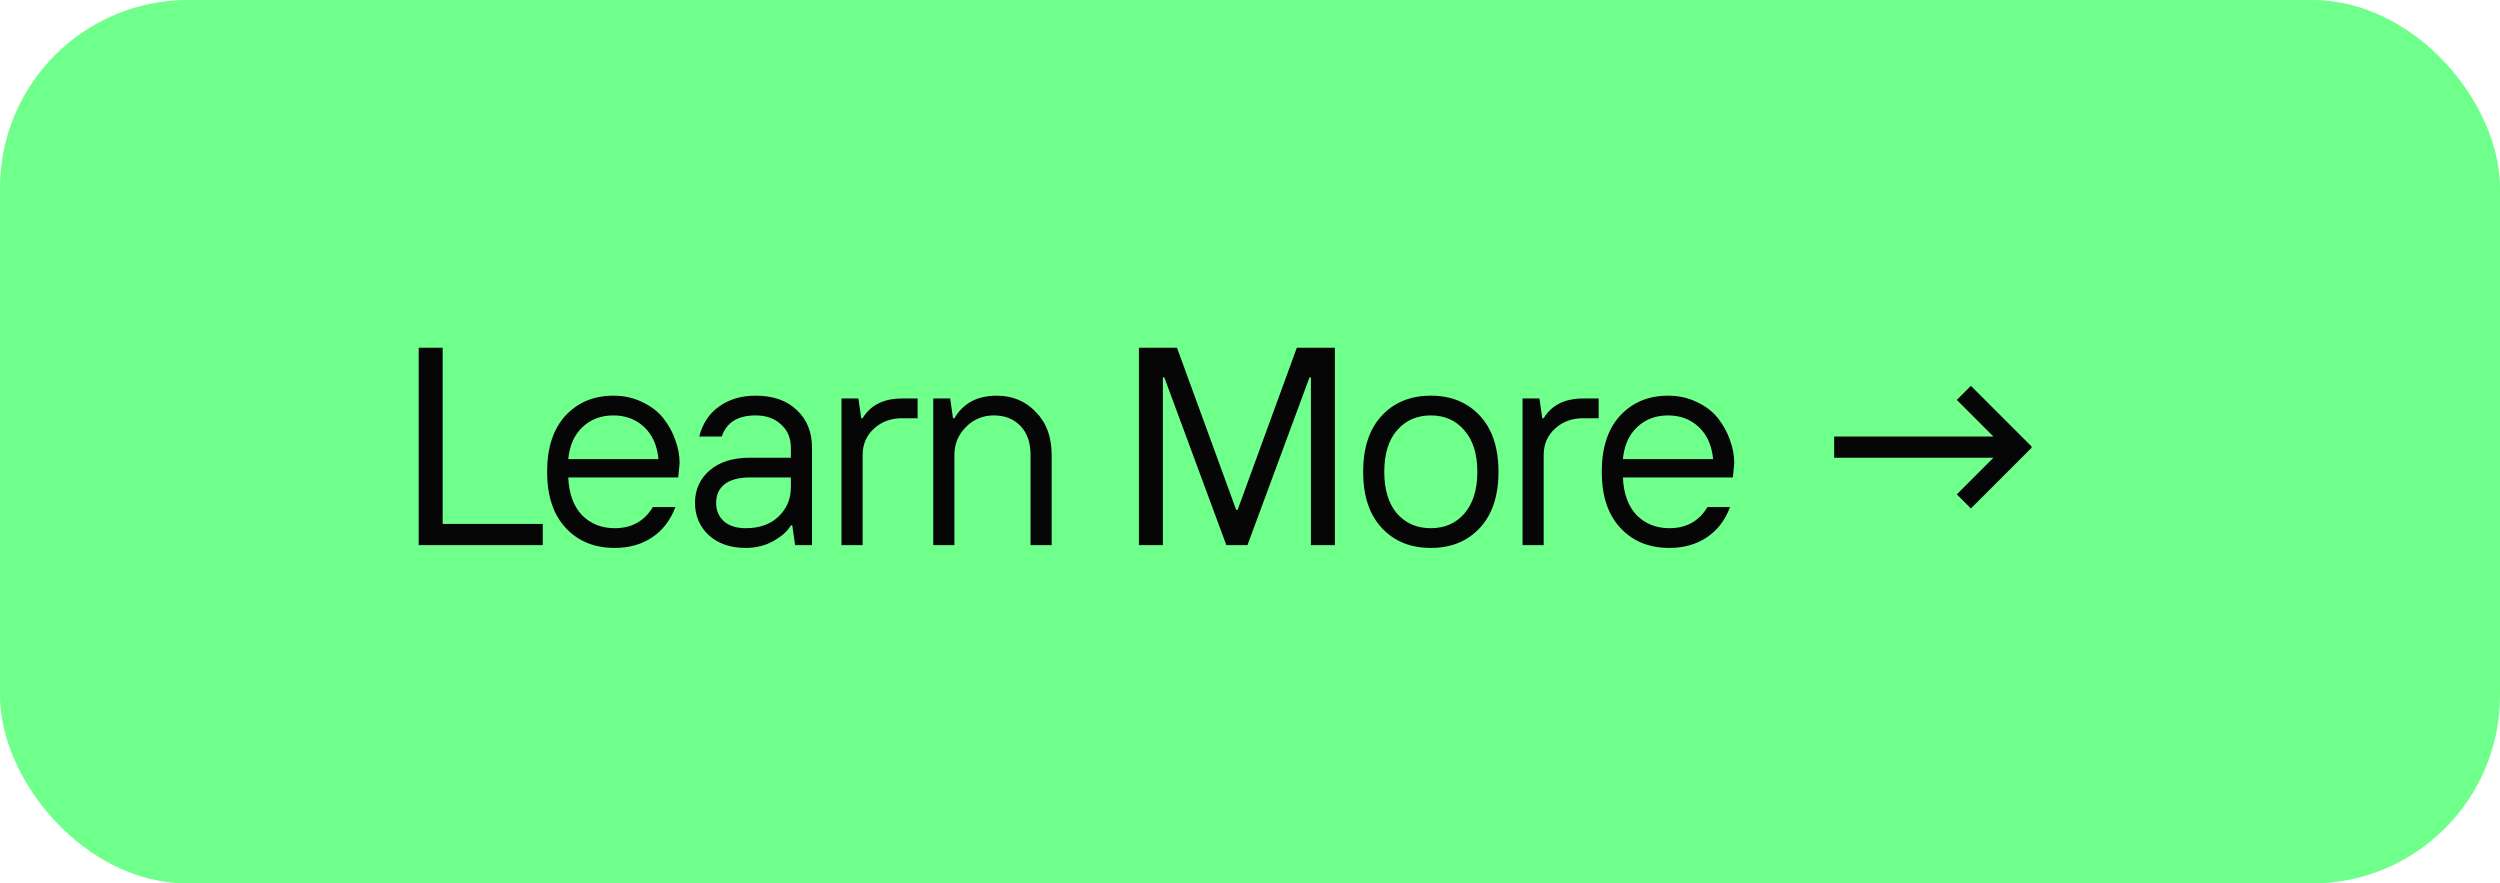 <?xml version="1.0" encoding="UTF-8"?> <svg xmlns="http://www.w3.org/2000/svg" width="133" height="47" viewBox="0 0 133 47" fill="none"><rect width="133" height="47" rx="10" fill="#6FFF8B"></rect><path d="M22.275 29V18.5H23.55V27.875H28.875V29H22.275ZM32.706 29.15C31.626 29.15 30.756 28.795 30.096 28.085C29.436 27.375 29.106 26.38 29.106 25.1C29.106 23.82 29.431 22.825 30.081 22.115C30.741 21.405 31.591 21.05 32.631 21.05C33.201 21.05 33.716 21.165 34.176 21.395C34.646 21.615 35.021 21.905 35.301 22.265C35.581 22.625 35.791 23.01 35.931 23.42C36.081 23.83 36.156 24.24 36.156 24.65L36.081 25.4H30.231C30.271 26.27 30.516 26.94 30.966 27.41C31.426 27.87 32.006 28.1 32.706 28.1C33.606 28.1 34.281 27.725 34.731 26.975H35.931C35.671 27.675 35.256 28.215 34.686 28.595C34.126 28.965 33.466 29.15 32.706 29.15ZM30.231 24.425H35.031C34.961 23.695 34.706 23.125 34.266 22.715C33.826 22.305 33.281 22.1 32.631 22.1C31.981 22.1 31.436 22.305 30.996 22.715C30.556 23.125 30.301 23.695 30.231 24.425ZM39.674 28.1C40.404 28.1 40.984 27.895 41.414 27.485C41.854 27.065 42.074 26.545 42.074 25.925V25.4H39.899C39.309 25.4 38.859 25.52 38.549 25.76C38.249 26 38.099 26.33 38.099 26.75C38.099 27.16 38.239 27.49 38.519 27.74C38.799 27.98 39.184 28.1 39.674 28.1ZM39.674 29.15C38.864 29.15 38.209 28.925 37.709 28.475C37.219 28.015 36.974 27.44 36.974 26.75C36.974 26.05 37.234 25.475 37.754 25.025C38.274 24.575 38.989 24.35 39.899 24.35H42.074V23.825C42.074 23.305 41.899 22.89 41.549 22.58C41.209 22.26 40.759 22.1 40.199 22.1C39.249 22.1 38.649 22.475 38.399 23.225H37.199C37.379 22.525 37.734 21.99 38.264 21.62C38.794 21.24 39.439 21.05 40.199 21.05C41.129 21.05 41.859 21.305 42.389 21.815C42.929 22.315 43.199 22.985 43.199 23.825V29H42.299L42.149 27.95H42.074C41.904 28.25 41.599 28.525 41.159 28.775C40.719 29.025 40.224 29.15 39.674 29.15ZM44.767 29V21.2H45.667L45.817 22.25H45.892C46.312 21.55 47.012 21.2 47.992 21.2H48.817V22.25H47.992C47.392 22.25 46.892 22.435 46.492 22.805C46.092 23.175 45.892 23.64 45.892 24.2V29H44.767ZM49.649 29V21.2H50.549L50.699 22.25H50.774C51.244 21.45 51.994 21.05 53.024 21.05C53.864 21.05 54.559 21.34 55.109 21.92C55.669 22.49 55.949 23.25 55.949 24.2V29H54.824V24.2C54.824 23.54 54.644 23.025 54.284 22.655C53.924 22.285 53.454 22.1 52.874 22.1C52.284 22.1 51.784 22.31 51.374 22.73C50.974 23.14 50.774 23.63 50.774 24.2V29H49.649ZM60.591 29V18.5H62.616L65.766 27.125H65.841L68.991 18.5H71.016V29H69.741V20.075H69.666L66.366 29H65.241L61.941 20.075H61.866V29H60.591ZM78.729 28.085C78.069 28.795 77.199 29.15 76.119 29.15C75.039 29.15 74.169 28.795 73.509 28.085C72.849 27.375 72.519 26.38 72.519 25.1C72.519 23.82 72.849 22.825 73.509 22.115C74.169 21.405 75.039 21.05 76.119 21.05C77.199 21.05 78.069 21.405 78.729 22.115C79.389 22.825 79.719 23.82 79.719 25.1C79.719 26.38 79.389 27.375 78.729 28.085ZM74.319 27.32C74.779 27.84 75.379 28.1 76.119 28.1C76.859 28.1 77.454 27.84 77.904 27.32C78.364 26.79 78.594 26.05 78.594 25.1C78.594 24.15 78.364 23.415 77.904 22.895C77.454 22.365 76.859 22.1 76.119 22.1C75.379 22.1 74.779 22.365 74.319 22.895C73.869 23.415 73.644 24.15 73.644 25.1C73.644 26.05 73.869 26.79 74.319 27.32ZM80.999 29V21.2H81.899L82.049 22.25H82.124C82.544 21.55 83.244 21.2 84.224 21.2H85.049V22.25H84.224C83.624 22.25 83.124 22.435 82.724 22.805C82.324 23.175 82.124 23.64 82.124 24.2V29H80.999ZM88.813 29.15C87.733 29.15 86.863 28.795 86.203 28.085C85.543 27.375 85.213 26.38 85.213 25.1C85.213 23.82 85.538 22.825 86.188 22.115C86.848 21.405 87.698 21.05 88.738 21.05C89.308 21.05 89.823 21.165 90.283 21.395C90.753 21.615 91.128 21.905 91.408 22.265C91.688 22.625 91.898 23.01 92.038 23.42C92.188 23.83 92.263 24.24 92.263 24.65L92.188 25.4H86.338C86.378 26.27 86.623 26.94 87.073 27.41C87.533 27.87 88.113 28.1 88.813 28.1C89.713 28.1 90.388 27.725 90.838 26.975H92.038C91.778 27.675 91.363 28.215 90.793 28.595C90.233 28.965 89.573 29.15 88.813 29.15ZM86.338 24.425H91.138C91.068 23.695 90.813 23.125 90.373 22.715C89.933 22.305 89.388 22.1 88.738 22.1C88.088 22.1 87.543 22.305 87.103 22.715C86.663 23.125 86.408 23.695 86.338 24.425ZM104.852 27.05L104.102 26.3L106.052 24.35H97.577V23.225H106.052L104.102 21.275L104.852 20.525L108.077 23.75V23.825L104.852 27.05Z" fill="#060606"></path></svg> 